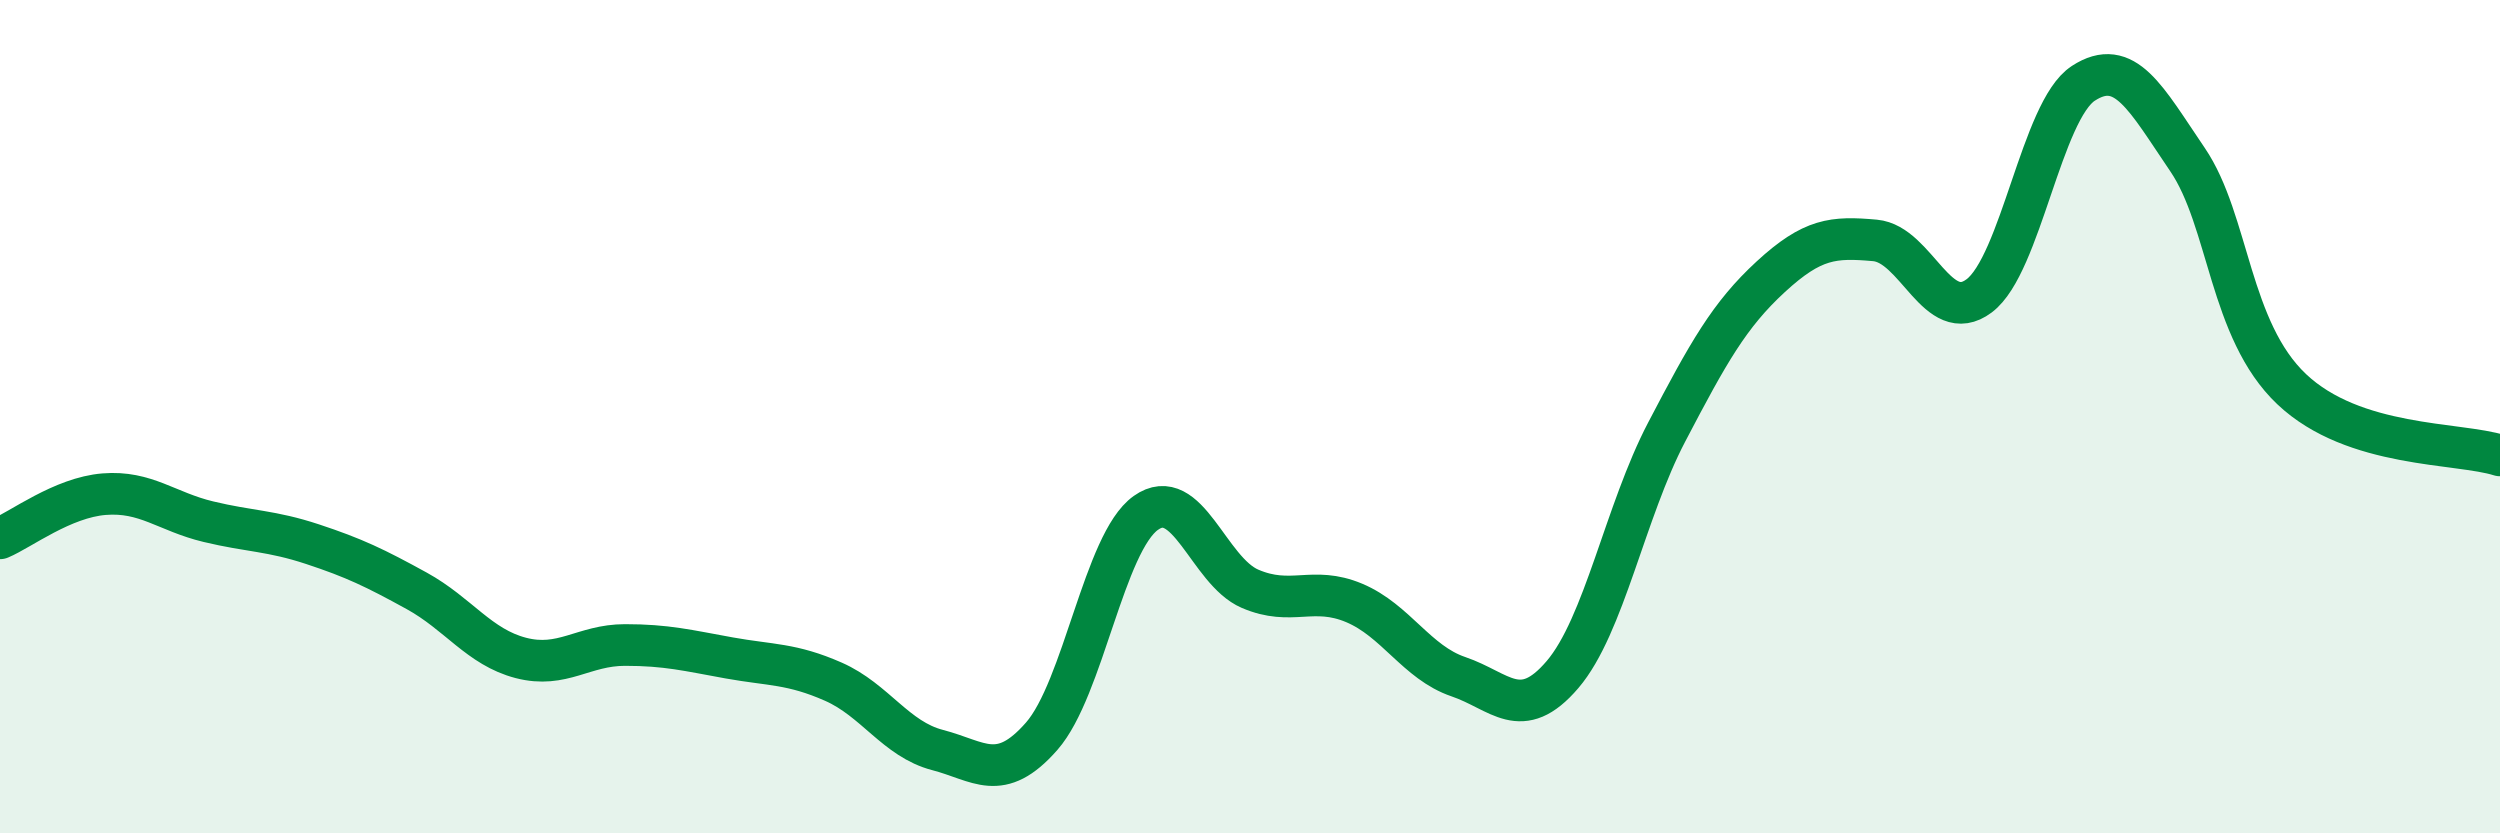 
    <svg width="60" height="20" viewBox="0 0 60 20" xmlns="http://www.w3.org/2000/svg">
      <path
        d="M 0,12.92 C 0.5,12.71 1.5,11.94 2.5,11.86 C 3.5,11.78 4,12.28 5,12.52 C 6,12.76 6.5,12.73 7.5,13.06 C 8.5,13.39 9,13.63 10,14.18 C 11,14.73 11.5,15.53 12.5,15.79 C 13.5,16.05 14,15.48 15,15.48 C 16,15.48 16.5,15.61 17.5,15.79 C 18.5,15.97 19,15.92 20,16.36 C 21,16.8 21.5,17.74 22.5,18 C 23.5,18.26 24,18.81 25,17.67 C 26,16.53 26.5,13.02 27.5,12.31 C 28.5,11.6 29,13.7 30,14.13 C 31,14.56 31.5,14.05 32.5,14.47 C 33.5,14.89 34,15.9 35,16.24 C 36,16.58 36.5,17.36 37.5,16.19 C 38.5,15.02 39,12.28 40,10.37 C 41,8.46 41.5,7.56 42.5,6.64 C 43.5,5.72 44,5.68 45,5.77 C 46,5.86 46.5,7.85 47.5,7.1 C 48.5,6.35 49,2.65 50,2 C 51,1.35 51.5,2.36 52.5,3.83 C 53.5,5.3 53.5,7.92 55,9.34 C 56.5,10.76 59,10.61 60,10.93L60 20L0 20Z"
        fill="#008740"
        opacity="0.1"
        stroke-linecap="round"
        stroke-linejoin="round"
      />
      <path
        d="M 0,12.92 C 0.5,12.71 1.5,11.94 2.5,11.86 C 3.5,11.78 4,12.28 5,12.52 C 6,12.76 6.5,12.73 7.5,13.06 C 8.5,13.39 9,13.63 10,14.18 C 11,14.73 11.5,15.53 12.5,15.79 C 13.5,16.05 14,15.48 15,15.48 C 16,15.48 16.5,15.61 17.5,15.79 C 18.5,15.97 19,15.92 20,16.36 C 21,16.8 21.5,17.74 22.5,18 C 23.5,18.26 24,18.81 25,17.67 C 26,16.53 26.5,13.02 27.5,12.31 C 28.5,11.6 29,13.7 30,14.13 C 31,14.56 31.5,14.05 32.5,14.47 C 33.5,14.89 34,15.9 35,16.24 C 36,16.58 36.5,17.36 37.5,16.19 C 38.5,15.02 39,12.28 40,10.37 C 41,8.46 41.5,7.56 42.5,6.64 C 43.5,5.72 44,5.68 45,5.77 C 46,5.86 46.5,7.85 47.5,7.1 C 48.5,6.35 49,2.65 50,2 C 51,1.35 51.5,2.36 52.5,3.83 C 53.5,5.3 53.5,7.92 55,9.34 C 56.5,10.76 59,10.61 60,10.93"
        stroke="#008740"
        stroke-width="1"
        fill="none"
        stroke-linecap="round"
        stroke-linejoin="round"
      />
    </svg>
  